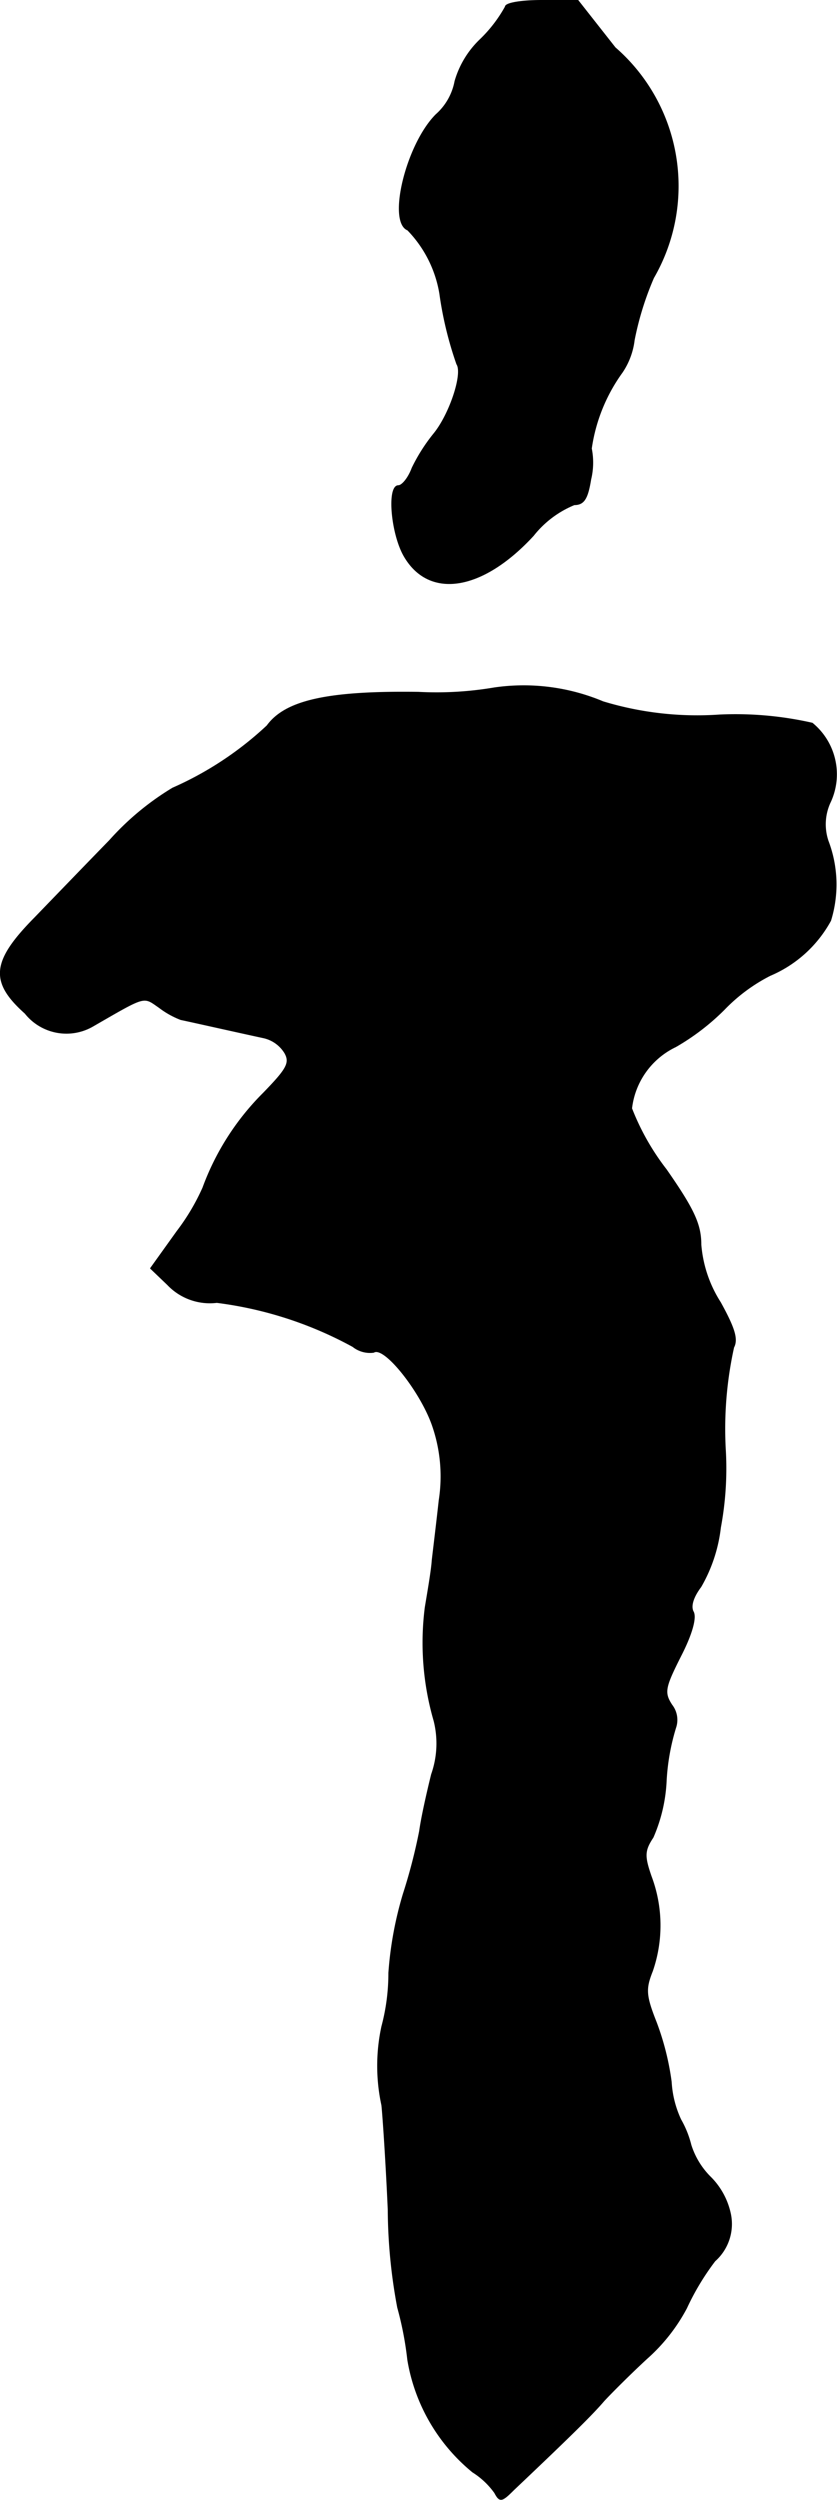 <?xml version="1.0" encoding="UTF-8"?>
<svg xmlns="http://www.w3.org/2000/svg"
     version="1.1"
     width="2.838mm"
     height="8.476mm"
     viewBox="0 0 8.045 24.028">
   <defs>
      <style type="text/css"><![CDATA[
      .a {
        stroke: #000;
        stroke-linecap: round;
        stroke-linejoin: round;
        stroke-width: 0.01px;
      }
    ]]></style>
   </defs>
   <path class="a"
         d="M4.858.066a1.335,1.335,0,0,1-.242.315.896.896,0,0,0-.242.4.568.568,0,0,1-.182.321c-.285.285-.466,1.03-.273,1.108a1.147,1.147,0,0,1,.309.612,3.502,3.502,0,0,0,.164.678c.061.091-.067.478-.218.666a1.698,1.698,0,0,0-.212.333c-.036.097-.097.17-.133.17-.109,0-.067.472.061.684.242.406.751.321,1.236-.206a.971.971,0,0,1,.394-.297c.091,0,.127-.055.157-.242a.691.691,0,0,0,.006-.297,1.649,1.649,0,0,1,.297-.733.702.702,0,0,0,.115-.309A2.912,2.912,0,0,1,6.281,2.67,1.762,1.762,0,0,0,5.912.459L5.555.005H5.209C5.016.005,4.858.029,4.858.066Z"/>
   <path class="a"
         d="M4.749,6.613a3.305,3.305,0,0,1-.727.042c-.872-.012-1.278.079-1.454.321A3.234,3.234,0,0,1,1.66,7.576a2.634,2.634,0,0,0-.606.503c-.224.23-.551.569-.721.745-.412.418-.43.612-.091.915a.506.506,0,0,0,.654.121c.515-.297.478-.285.636-.176a.831.831,0,0,0,.206.115c.061.012.545.121.8.176a.323.323,0,0,1,.2.145c.055.097.018.157-.206.388a2.495,2.495,0,0,0-.581.909,2.09,2.09,0,0,1-.248.418L1.448,12.191l.164.157a.558.558,0,0,0,.472.17,3.681,3.681,0,0,1,1.308.424.263.263,0,0,0,.2.055c.103-.067.46.388.569.715a1.491,1.491,0,0,1,.061.709c-.024.218-.055.472-.067.575-.006.097-.042.303-.067.454a2.693,2.693,0,0,0,.085,1.09.895.895,0,0,1-.024.515c-.042.17-.097.412-.115.545a5.339,5.339,0,0,1-.157.606,3.483,3.483,0,0,0-.139.757,1.982,1.982,0,0,1-.067.515,1.787,1.787,0,0,0,0,.757c.012.115.042.569.061,1.005a5.213,5.213,0,0,0,.091.939,3.212,3.212,0,0,1,.097.503,1.765,1.765,0,0,0,.624,1.078.756.756,0,0,1,.212.2c.048.091.067.085.182-.03.575-.545.757-.727.866-.854.073-.079.254-.26.412-.406a1.728,1.728,0,0,0,.382-.485,2.437,2.437,0,0,1,.273-.454.474.474,0,0,0,.151-.442.705.705,0,0,0-.188-.357.757.757,0,0,1-.194-.315.95.95,0,0,0-.097-.242A.989.989,0,0,1,6.451,20.011a2.587,2.587,0,0,0-.145-.575c-.103-.26-.103-.321-.036-.491a1.339,1.339,0,0,0-.012-.909c-.067-.194-.067-.248.018-.376a1.531,1.531,0,0,0,.127-.551A2.126,2.126,0,0,1,6.493,16.607a.232.232,0,0,0-.036-.218c-.079-.121-.067-.17.085-.472.109-.212.151-.369.121-.424s0-.145.073-.242a1.475,1.475,0,0,0,.188-.569,3.098,3.098,0,0,0,.048-.733,3.639,3.639,0,0,1,.079-.999c.042-.079.006-.188-.127-.43a1.208,1.208,0,0,1-.188-.557c0-.194-.067-.339-.333-.721a2.351,2.351,0,0,1-.333-.588.754.754,0,0,1,.424-.594,2.229,2.229,0,0,0,.466-.357A1.654,1.654,0,0,1,7.402,9.375a1.19,1.19,0,0,0,.581-.527,1.174,1.174,0,0,0-.024-.763.502.502,0,0,1,.024-.382.634.634,0,0,0-.176-.751,3.336,3.336,0,0,0-.89-.079,3.113,3.113,0,0,1-1.121-.127A1.967,1.967,0,0,0,4.749,6.613Z"/>
</svg>
